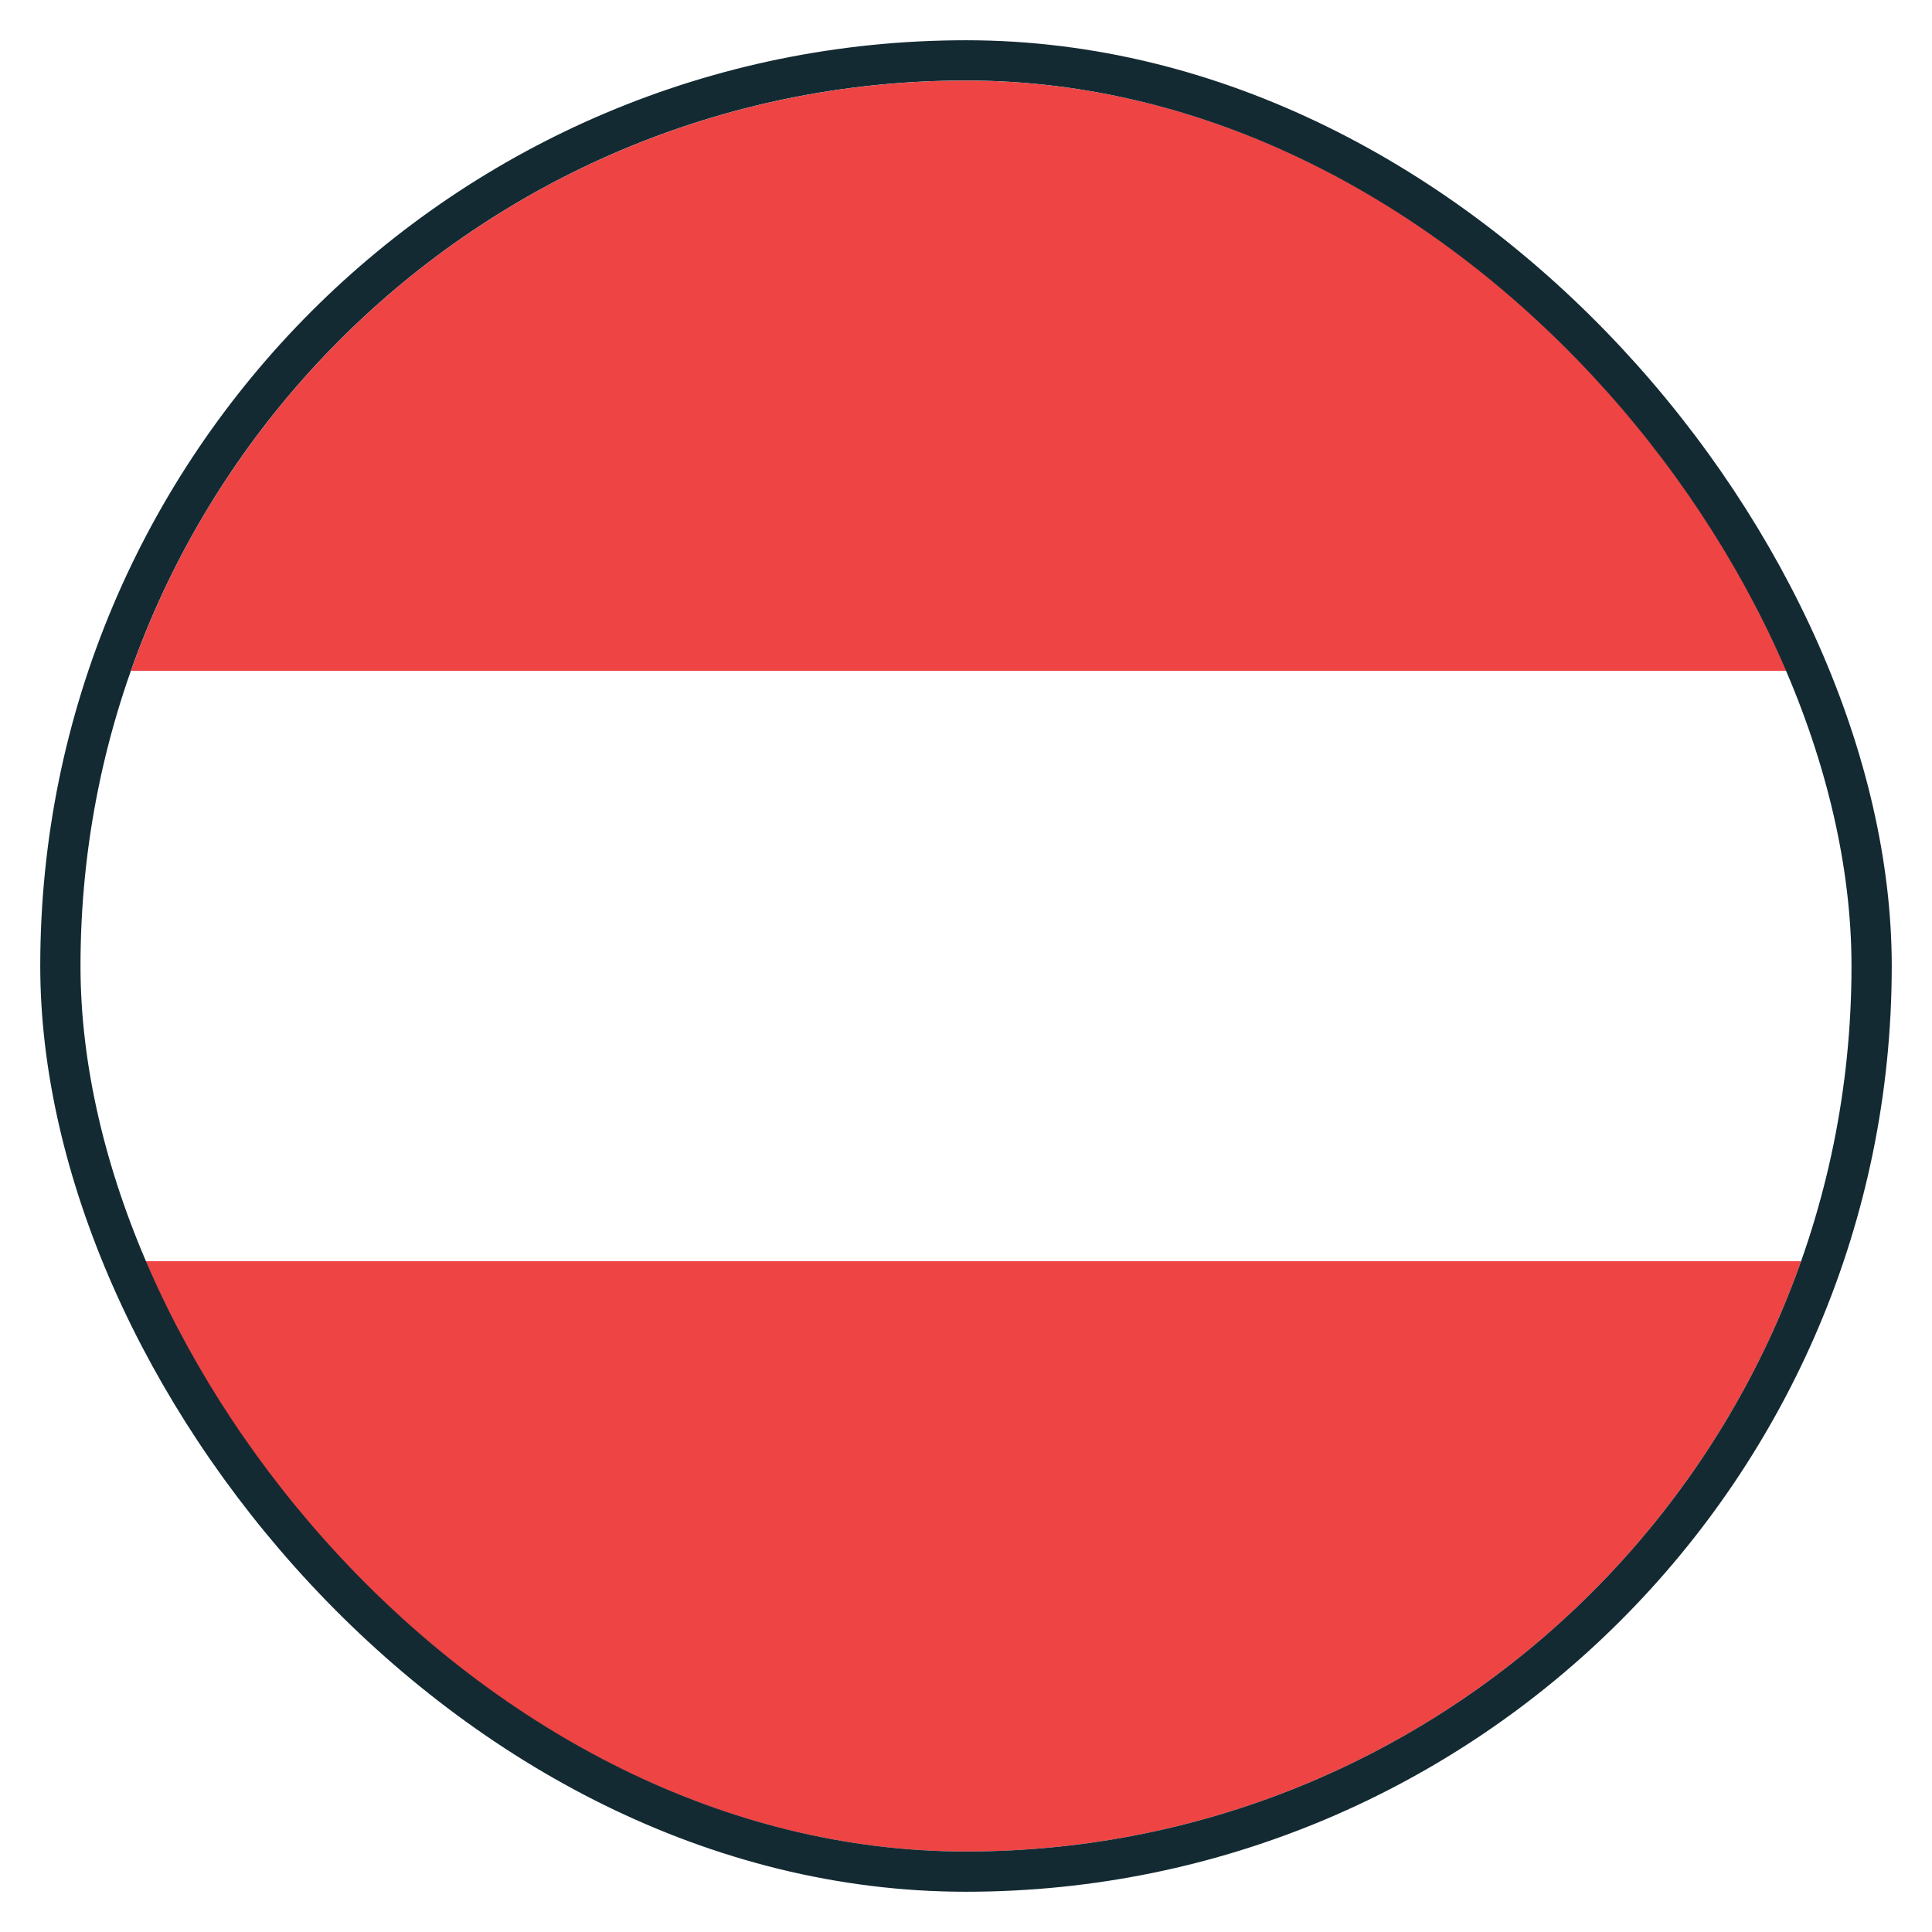 <svg width="24" height="24" viewBox="0 0 24 24" fill="none" xmlns="http://www.w3.org/2000/svg">
<g clip-path="url(#clip0_4229_5701)">
<g clip-path="url(#clip1_4229_5701)">
<g filter="url(#filter0_d_4229_5701)">
<path fill-rule="evenodd" clip-rule="evenodd" d="M1 8.333H23V1H1V8.333Z" fill="#EF4444"/>
</g>
<g filter="url(#filter1_d_4229_5701)">
<path fill-rule="evenodd" clip-rule="evenodd" d="M1 15.667H23V8.333H1V15.667Z" fill="white"/>
</g>
<path fill-rule="evenodd" clip-rule="evenodd" d="M1 23H23V15.667H1V23Z" fill="#EF4444"/>
</g>
<rect x="0.75" y="0.75" width="22.5" height="22.5" rx="11.25" stroke="#142A33" stroke-width="0.5"/>
</g>
<defs>
<filter id="filter0_d_4229_5701" x="1" y="1" width="22" height="7.333" filterUnits="userSpaceOnUse" color-interpolation-filters="sRGB">
<feFlood flood-opacity="0" result="BackgroundImageFix"/>
<feColorMatrix in="SourceAlpha" type="matrix" values="0 0 0 0 0 0 0 0 0 0 0 0 0 0 0 0 0 0 127 0" result="hardAlpha"/>
<feOffset/>
<feColorMatrix type="matrix" values="0 0 0 0 0 0 0 0 0 0 0 0 0 0 0 0 0 0 0.06 0"/>
<feBlend mode="normal" in2="BackgroundImageFix" result="effect1_dropShadow_4229_5701"/>
<feBlend mode="normal" in="SourceGraphic" in2="effect1_dropShadow_4229_5701" result="shape"/>
</filter>
<filter id="filter1_d_4229_5701" x="1" y="8.333" width="22" height="7.333" filterUnits="userSpaceOnUse" color-interpolation-filters="sRGB">
<feFlood flood-opacity="0" result="BackgroundImageFix"/>
<feColorMatrix in="SourceAlpha" type="matrix" values="0 0 0 0 0 0 0 0 0 0 0 0 0 0 0 0 0 0 127 0" result="hardAlpha"/>
<feOffset/>
<feColorMatrix type="matrix" values="0 0 0 0 0 0 0 0 0 0 0 0 0 0 0 0 0 0 0.06 0"/>
<feBlend mode="normal" in2="BackgroundImageFix" result="effect1_dropShadow_4229_5701"/>
<feBlend mode="normal" in="SourceGraphic" in2="effect1_dropShadow_4229_5701" result="shape"/>
</filter>
<clipPath id="clip0_4229_5701">
<rect width="24" height="24" fill="white"/>
</clipPath>
<clipPath id="clip1_4229_5701">
<rect x="1" y="1" width="22" height="22" rx="11" fill="white"/>
</clipPath>
</defs>
</svg>
